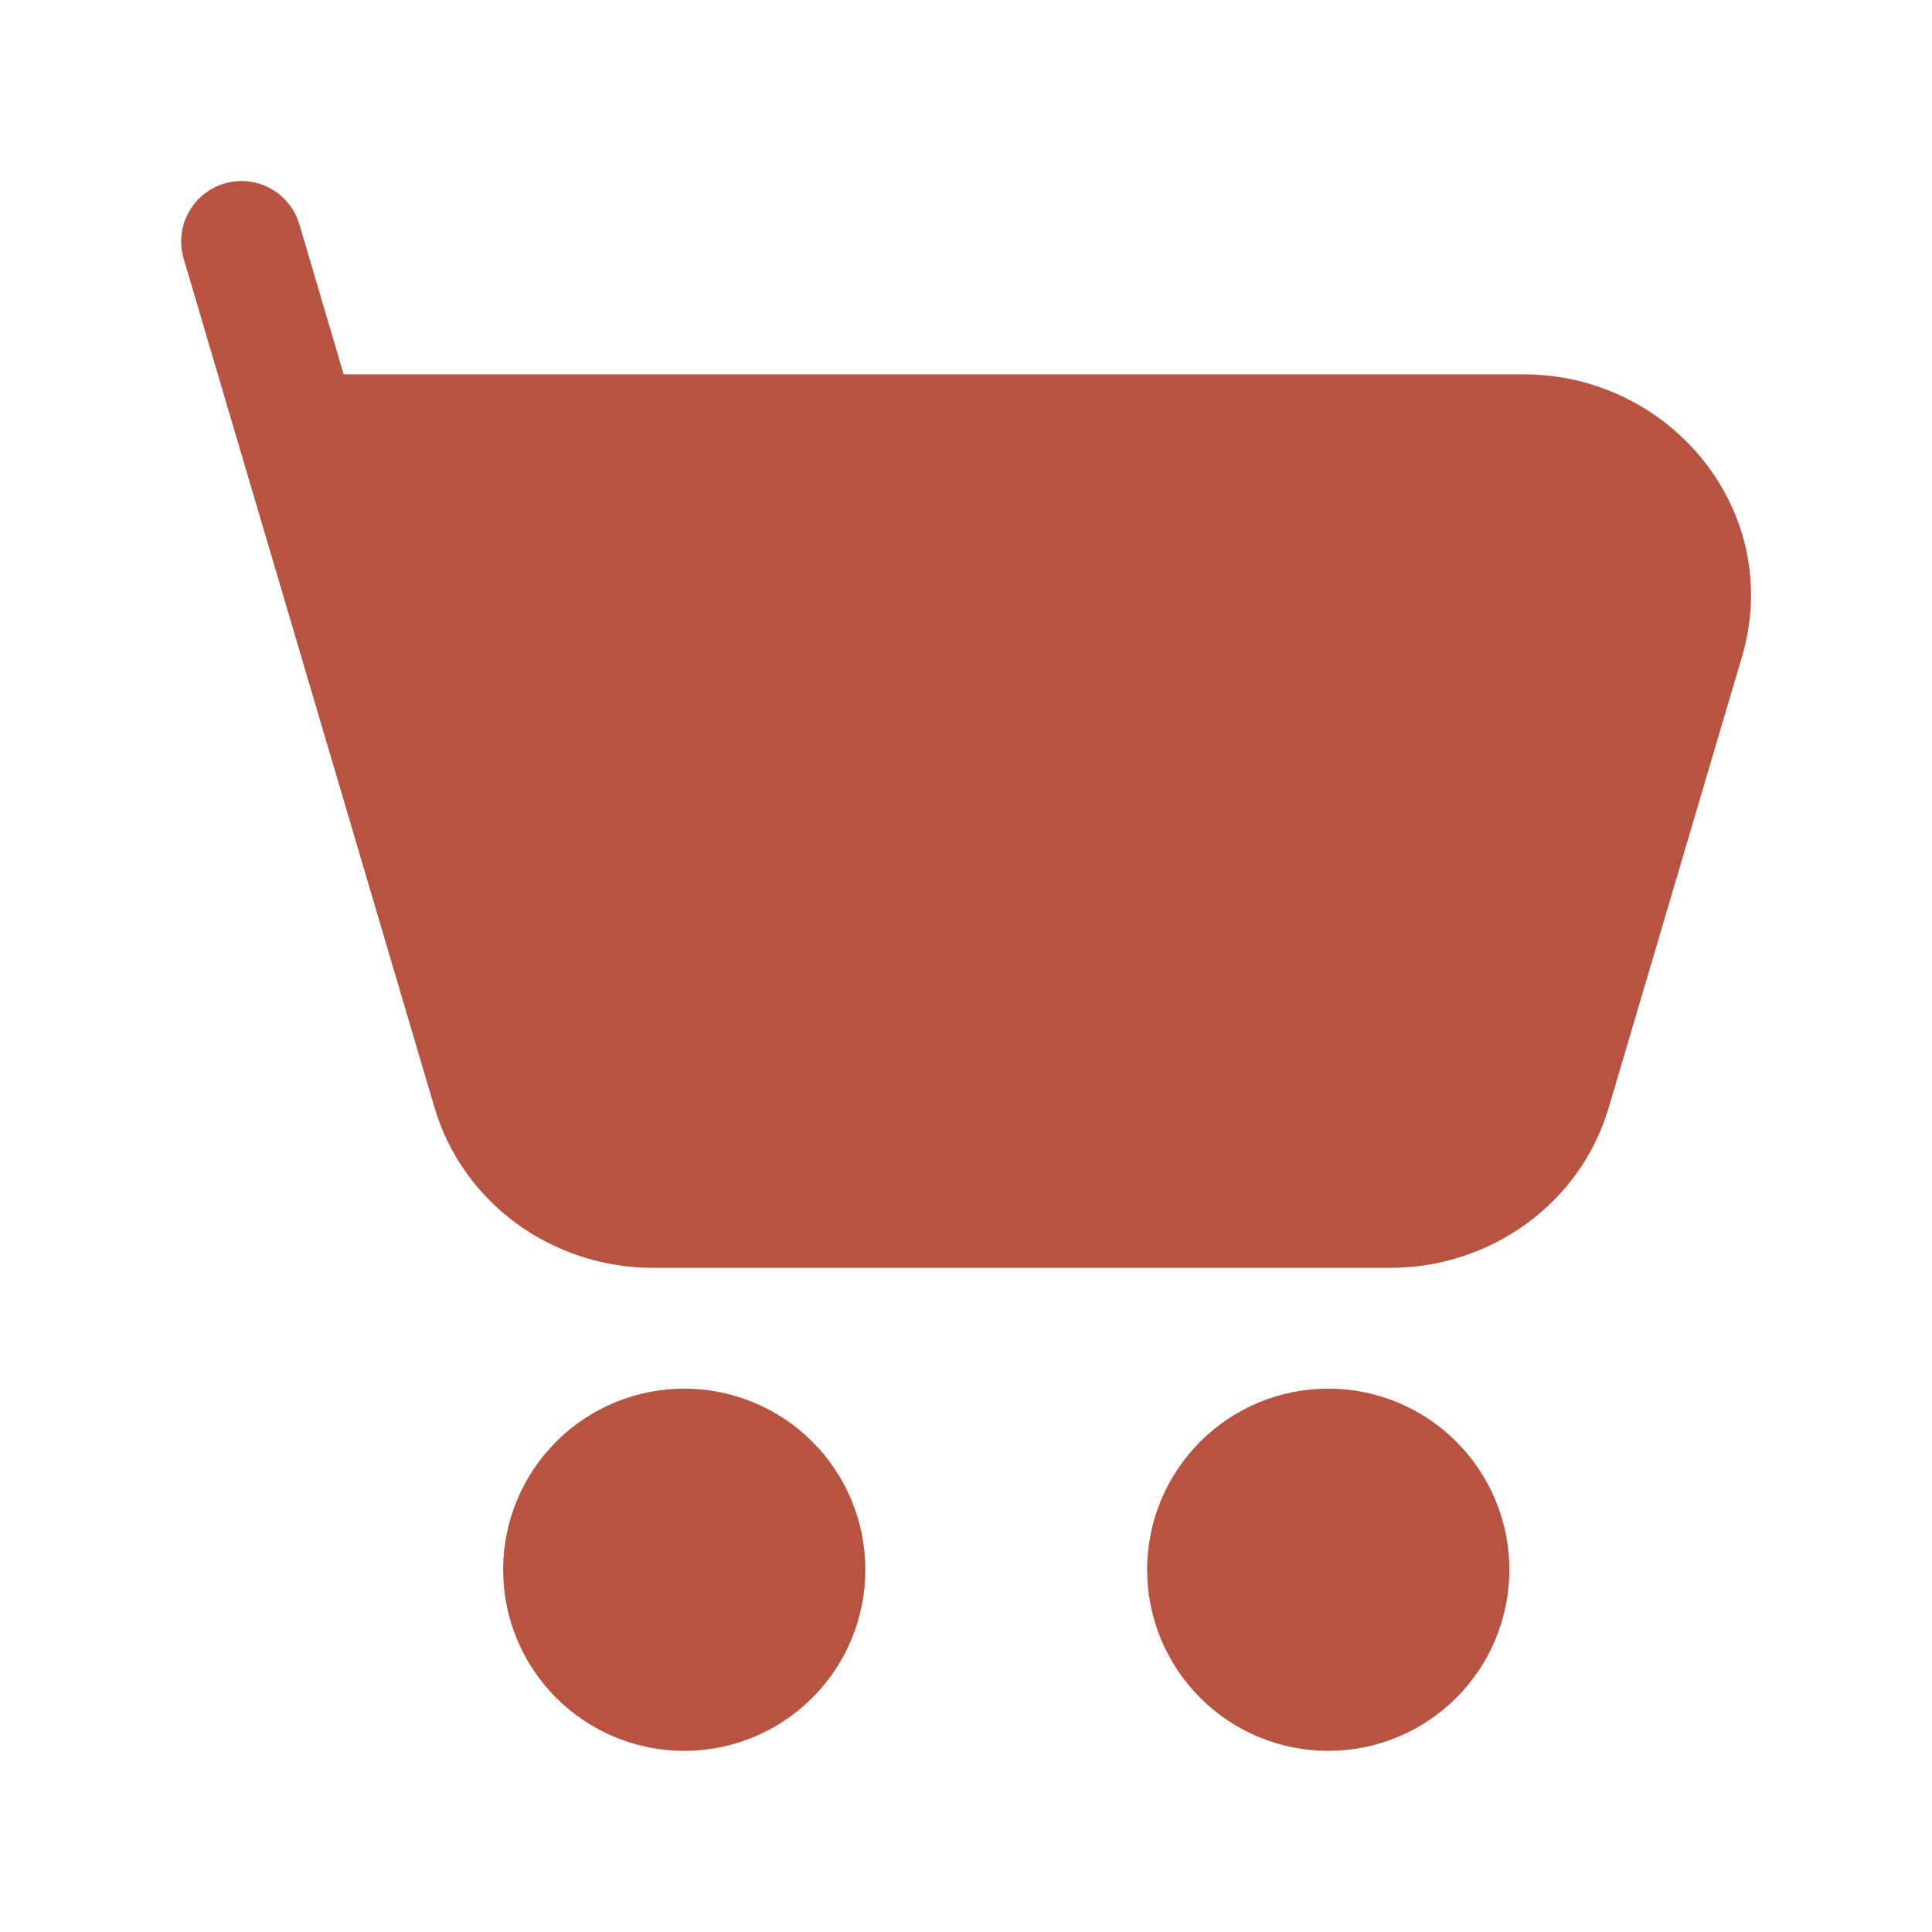 <?xml version="1.0" encoding="UTF-8"?> <svg xmlns="http://www.w3.org/2000/svg" viewBox="0 0 24.00 24.00" data-guides="{&quot;vertical&quot;:[],&quot;horizontal&quot;:[]}"><defs></defs><path fill="#B75441" stroke="none" fill-opacity="1" stroke-width="1" stroke-opacity="1" id="tSvg42ae4c9bdf" title="Path 1" d="M2.787 2.28C2.881 2.252 2.981 2.243 3.079 2.253C3.176 2.264 3.272 2.293 3.358 2.34C3.445 2.388 3.521 2.451 3.583 2.528C3.645 2.604 3.691 2.692 3.719 2.787C3.902 3.408 4.086 4.029 4.269 4.65C9.154 4.65 14.039 4.65 18.924 4.65C20.764 4.65 22.169 6.367 21.639 8.16C21.087 10.027 20.536 11.893 19.984 13.76C19.632 14.953 18.513 15.75 17.269 15.75C14.217 15.75 11.165 15.75 8.113 15.75C6.869 15.75 5.751 14.953 5.398 13.76C4.359 10.244 3.32 6.728 2.281 3.212C2.225 3.022 2.247 2.816 2.341 2.642C2.436 2.467 2.596 2.337 2.787 2.28ZM6.25 19.5C6.25 18.903 6.487 18.331 6.909 17.909C7.331 17.487 7.903 17.25 8.5 17.25C9.097 17.25 9.669 17.487 10.091 17.909C10.513 18.331 10.75 18.903 10.75 19.5C10.75 20.097 10.513 20.669 10.091 21.091C9.669 21.513 9.097 21.75 8.5 21.75C7.903 21.75 7.331 21.513 6.909 21.091C6.487 20.669 6.25 20.097 6.25 19.5ZM14.25 19.5C14.25 19.205 14.308 18.912 14.421 18.639C14.534 18.366 14.7 18.118 14.909 17.909C15.118 17.7 15.366 17.534 15.639 17.421C15.912 17.308 16.204 17.25 16.5 17.25C16.795 17.25 17.088 17.308 17.361 17.421C17.634 17.534 17.882 17.7 18.091 17.909C18.3 18.118 18.466 18.366 18.579 18.639C18.692 18.912 18.75 19.205 18.75 19.5C18.75 20.097 18.513 20.669 18.091 21.091C17.669 21.513 17.097 21.75 16.5 21.75C15.903 21.75 15.331 21.513 14.909 21.091C14.487 20.669 14.25 20.097 14.25 19.5Z"></path></svg> 